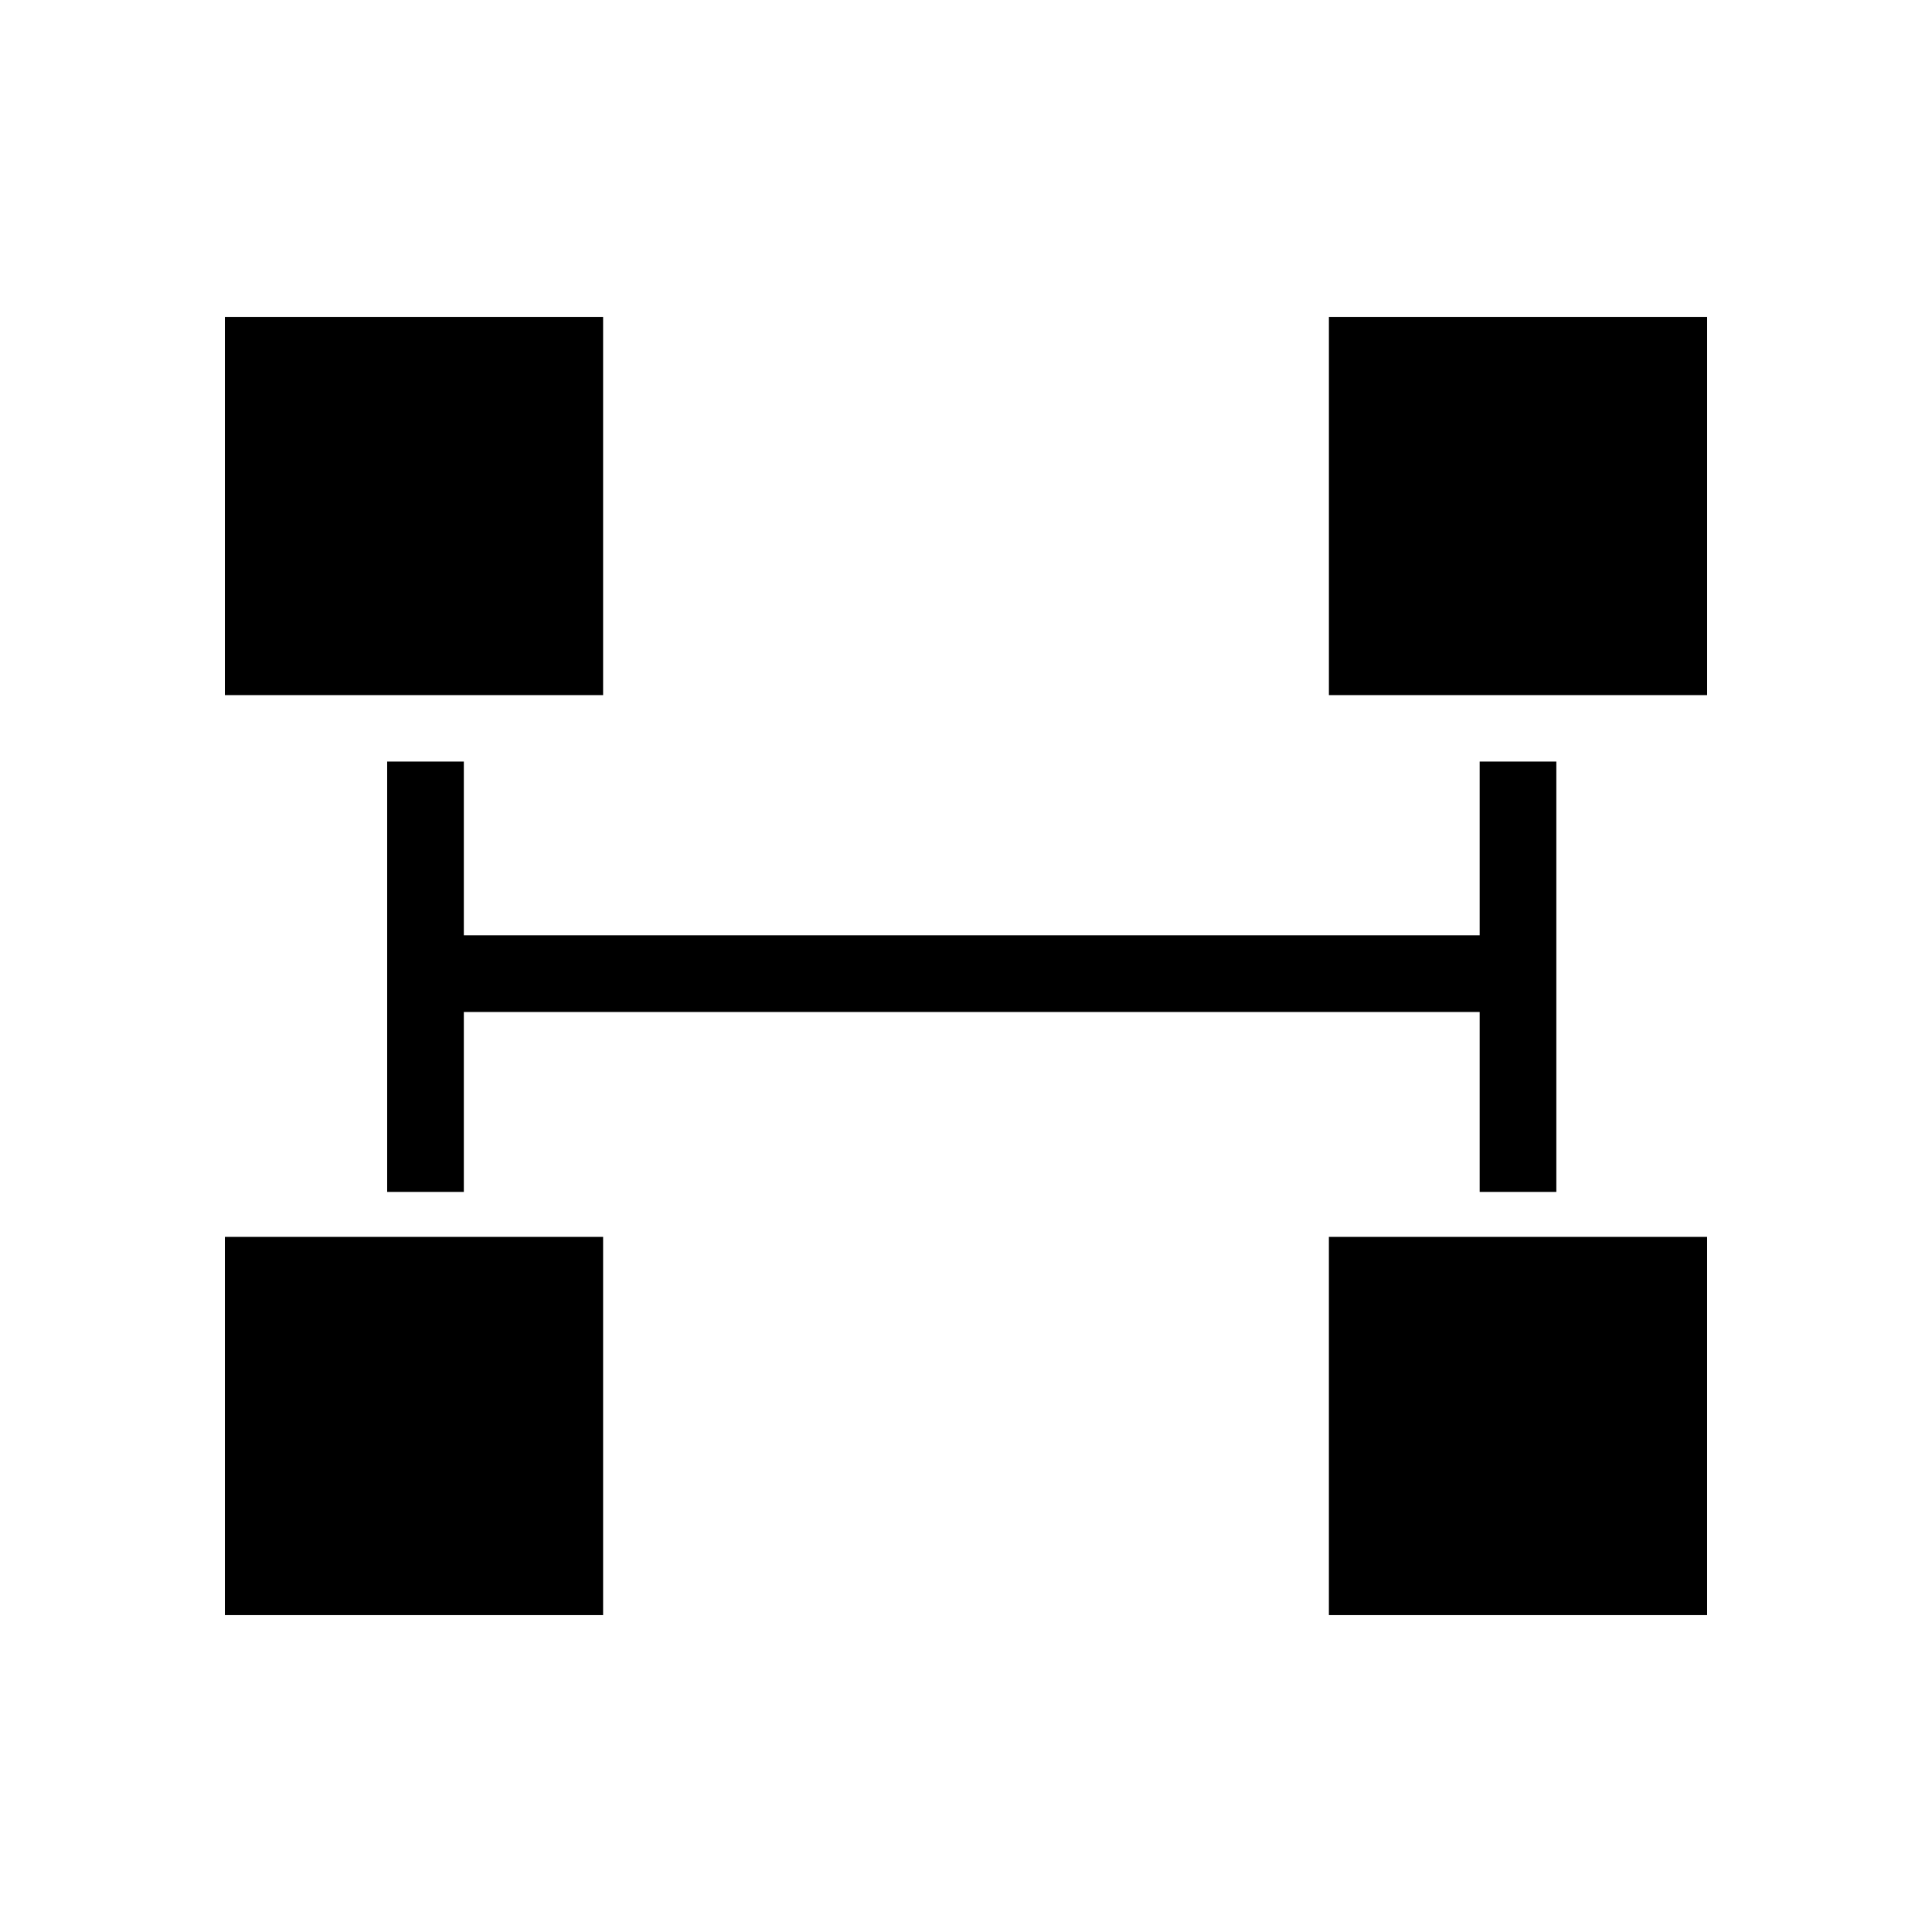 <?xml version="1.0" encoding="utf-8"?>
<!-- Generator: Adobe Illustrator 16.0.0, SVG Export Plug-In . SVG Version: 6.00 Build 0)  -->
<!DOCTYPE svg PUBLIC "-//W3C//DTD SVG 1.1//EN" "http://www.w3.org/Graphics/SVG/1.1/DTD/svg11.dtd">
<svg version="1.1" id="Layer_1" xmlns="http://www.w3.org/2000/svg" xmlns:xlink="http://www.w3.org/1999/xlink" x="0px" y="0px"
	 width="126px" height="126px" viewBox="0 0 126 126" enable-background="new 0 0 126 126" xml:space="preserve">
<g>
	<rect x="14.667" y="20.667" width="24.666" height="24.666"/>
	<rect x="86.668" y="20.667" width="24.666" height="24.666"/>
	<rect x="14.667" y="80.667" width="24.666" height="24.666"/>
	<rect x="86.667" y="80.667" width="24.666" height="24.666"/>
	<polygon points="101.5,77.733 101.5,49.667 96.5,49.667 96.5,61 30.25,61 30.25,49.667 25.25,49.667 25.25,77.733 30.25,77.733 
		30.25,66 96.5,66 96.5,77.733 	"/>
</g>
</svg>
